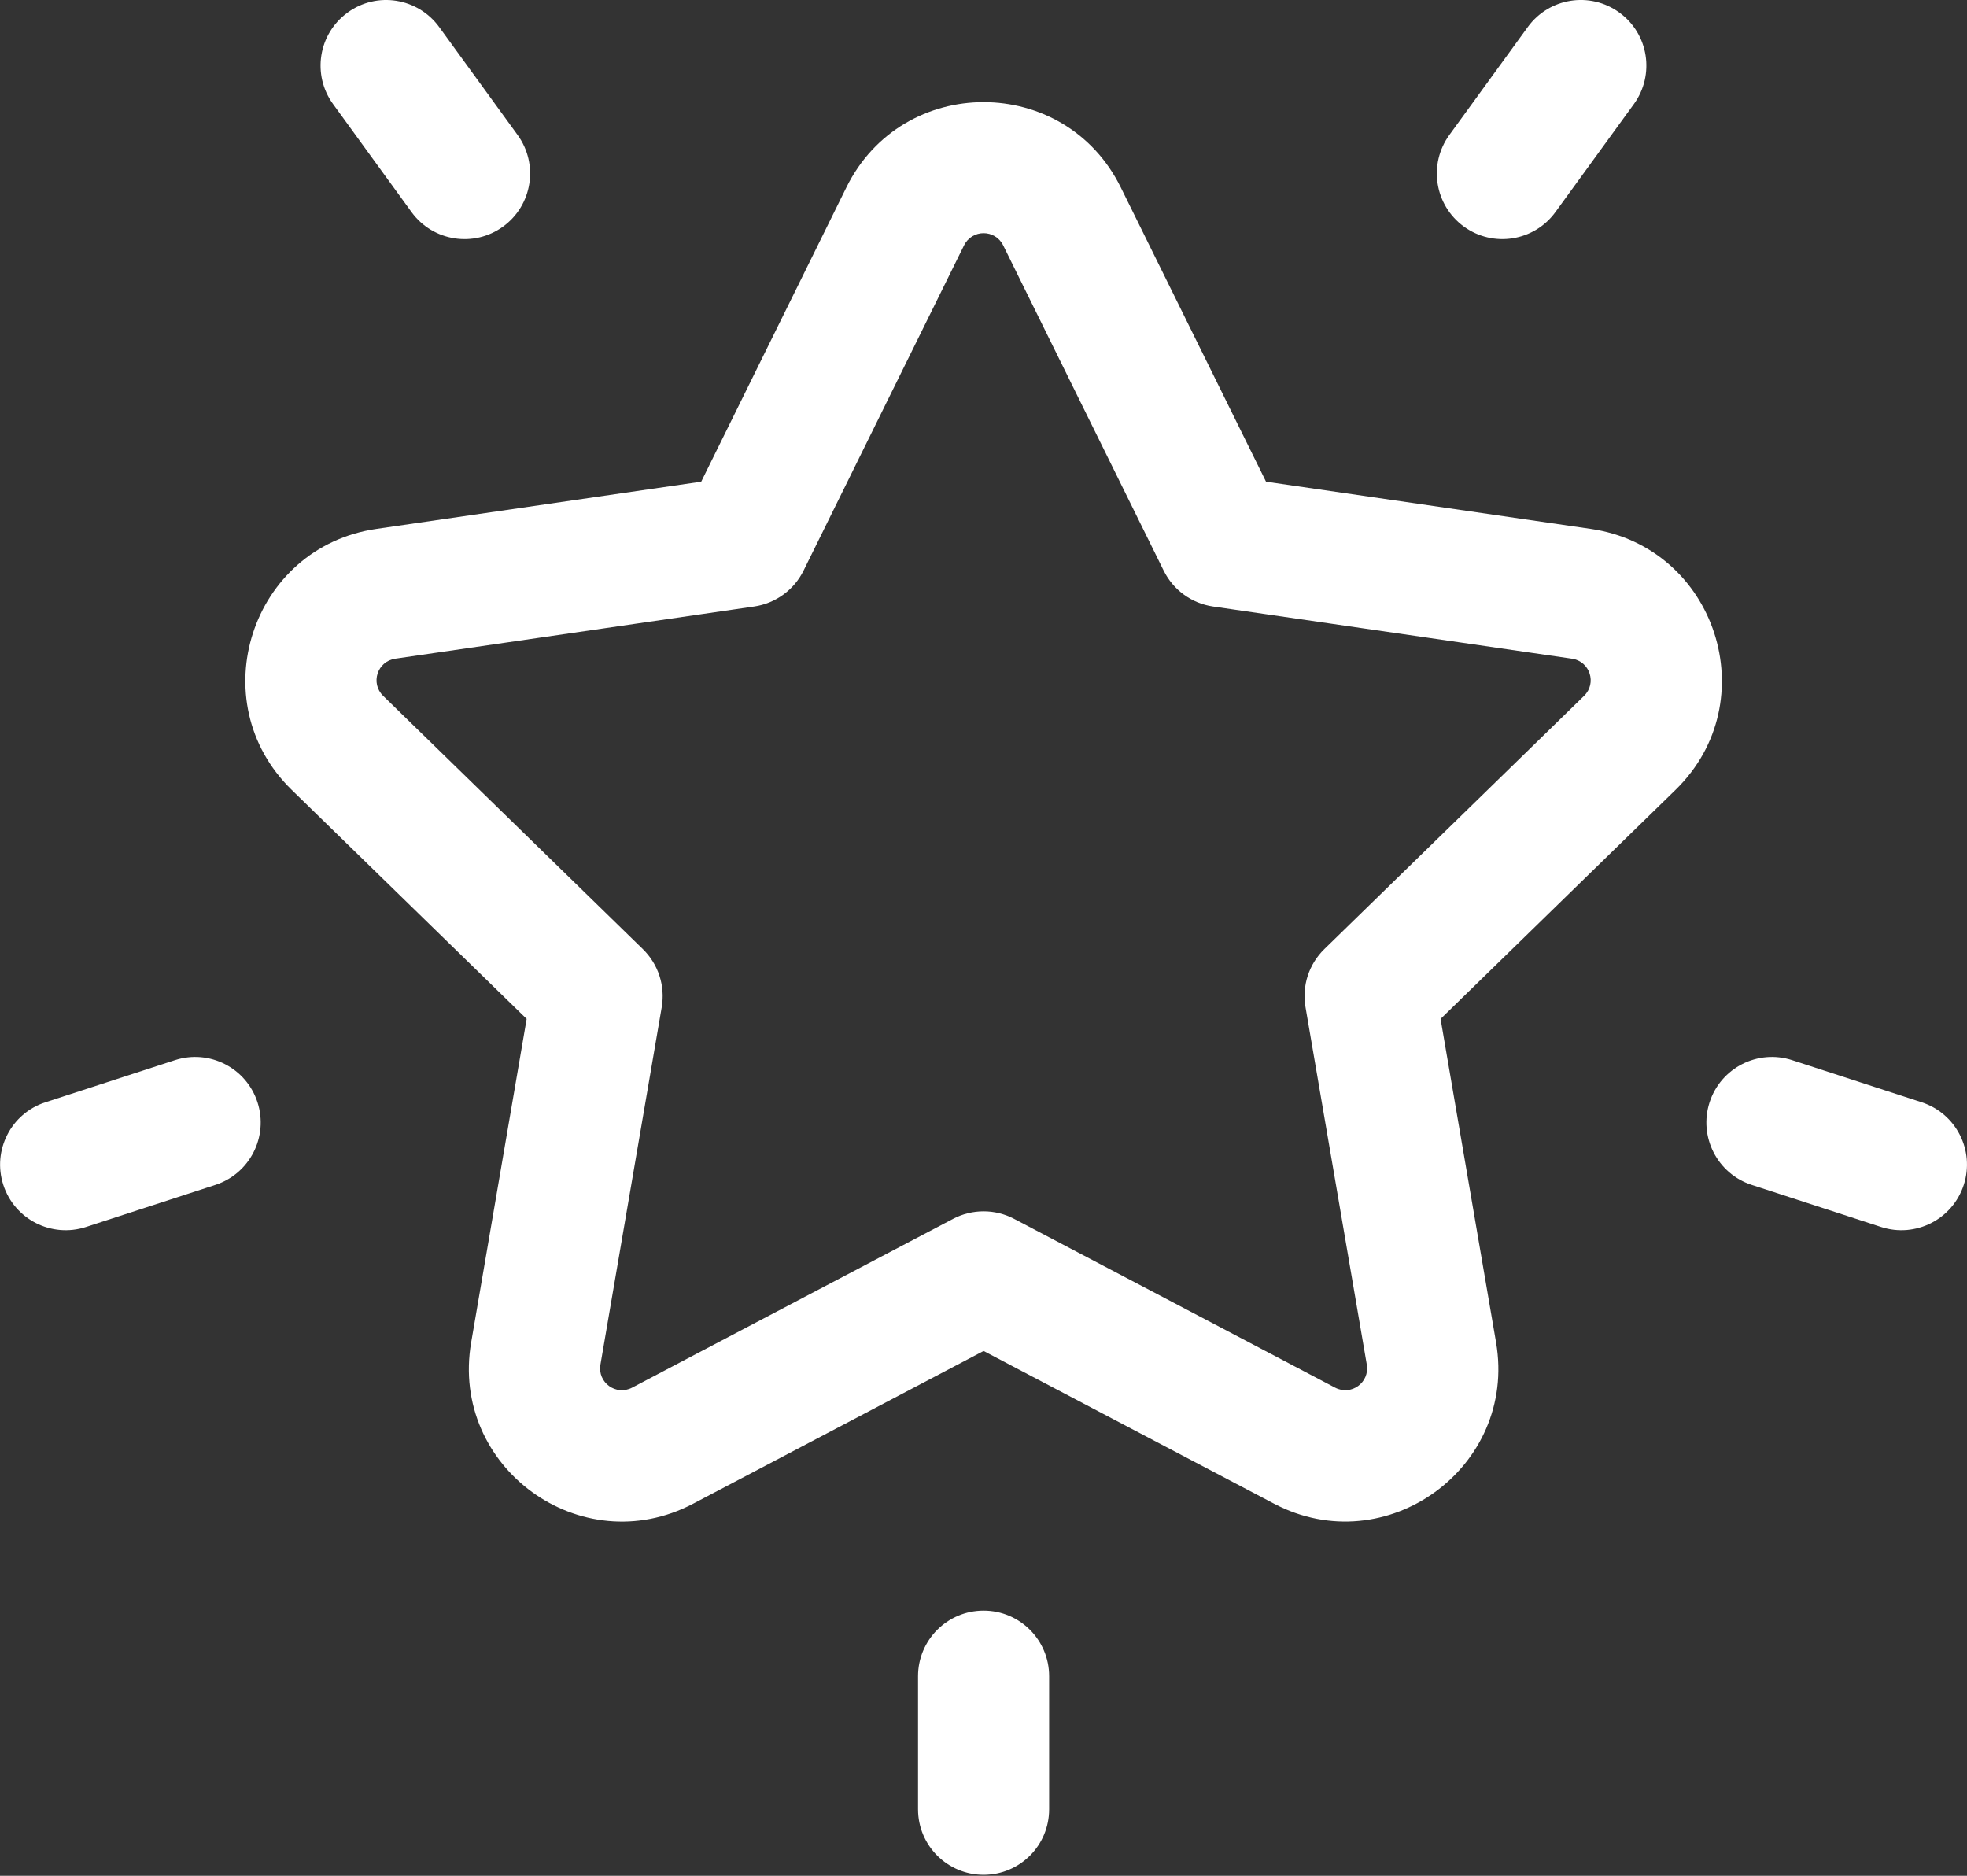 <svg xmlns="http://www.w3.org/2000/svg" width="43" height="41" viewBox="0 0 43 41" fill="none"><rect x="0" y="0" width="43" height="41" fill="#333333" stroke="none"/><path d="M34.775 11.56L27.676 10.528L24.501 4.096C23.275 1.611 19.729 1.611 18.503 4.095L15.329 10.528L8.23 11.56C5.487 11.958 4.393 15.331 6.376 17.264L11.513 22.271L10.3 29.342C9.832 32.073 12.701 34.156 15.153 32.867L21.502 29.529L27.852 32.867C30.301 34.154 33.173 32.072 32.705 29.342L31.492 22.271L36.629 17.264C38.613 15.33 37.516 11.958 34.775 11.56ZM34.628 15.211L28.951 20.745C28.613 21.074 28.459 21.548 28.539 22.013L29.879 29.826C29.946 30.219 29.538 30.515 29.186 30.33L22.169 26.641C21.752 26.422 21.253 26.422 20.835 26.641L13.819 30.33C13.466 30.515 13.058 30.219 13.126 29.826L14.466 22.013C14.545 21.548 14.391 21.074 14.053 20.745L8.377 15.211C8.092 14.934 8.248 14.454 8.642 14.397L16.486 13.257C16.953 13.189 17.357 12.896 17.566 12.473L21.074 5.364C21.25 5.007 21.755 5.007 21.931 5.364L25.439 12.473C25.648 12.896 26.051 13.189 26.518 13.257L34.363 14.397C34.757 14.454 34.913 14.934 34.628 15.211Z" fill="white"></path><path d="M11.315 2.95L9.601 0.591C9.135 -0.049 8.239 -0.192 7.599 0.274C6.958 0.739 6.816 1.636 7.282 2.276L8.996 4.635C9.461 5.276 10.358 5.417 10.998 4.952C11.638 4.487 11.78 3.591 11.315 2.95Z" fill="white"></path><path d="M5.629 24.093C5.384 23.34 4.576 22.928 3.823 23.173L0.993 24.093C0.24 24.337 -0.172 25.146 0.072 25.898C0.317 26.653 1.127 27.063 1.879 26.819L4.708 25.899C5.461 25.654 5.873 24.846 5.629 24.093Z" fill="white"></path><path d="M35.4 0.274C34.76 -0.192 33.863 -0.05 33.398 0.591L31.684 2.95C31.219 3.59 31.361 4.487 32.001 4.952C32.642 5.417 33.538 5.275 34.003 4.635L35.717 2.276C36.182 1.635 36.041 0.739 35.4 0.274Z" fill="white"></path><path d="M42.009 24.093L39.179 23.173C38.426 22.928 37.618 23.34 37.373 24.093C37.129 24.846 37.541 25.655 38.294 25.899L41.123 26.819C41.875 27.063 42.684 26.653 42.929 25.899C43.174 25.146 42.762 24.337 42.009 24.093Z" fill="white"></path><path d="M21.502 35.204C20.711 35.204 20.069 35.846 20.069 36.637V39.546C20.069 40.338 20.711 40.979 21.502 40.979C22.294 40.979 22.935 40.338 22.935 39.546V36.637C22.935 35.846 22.294 35.204 21.502 35.204Z" fill="white"></path></svg>